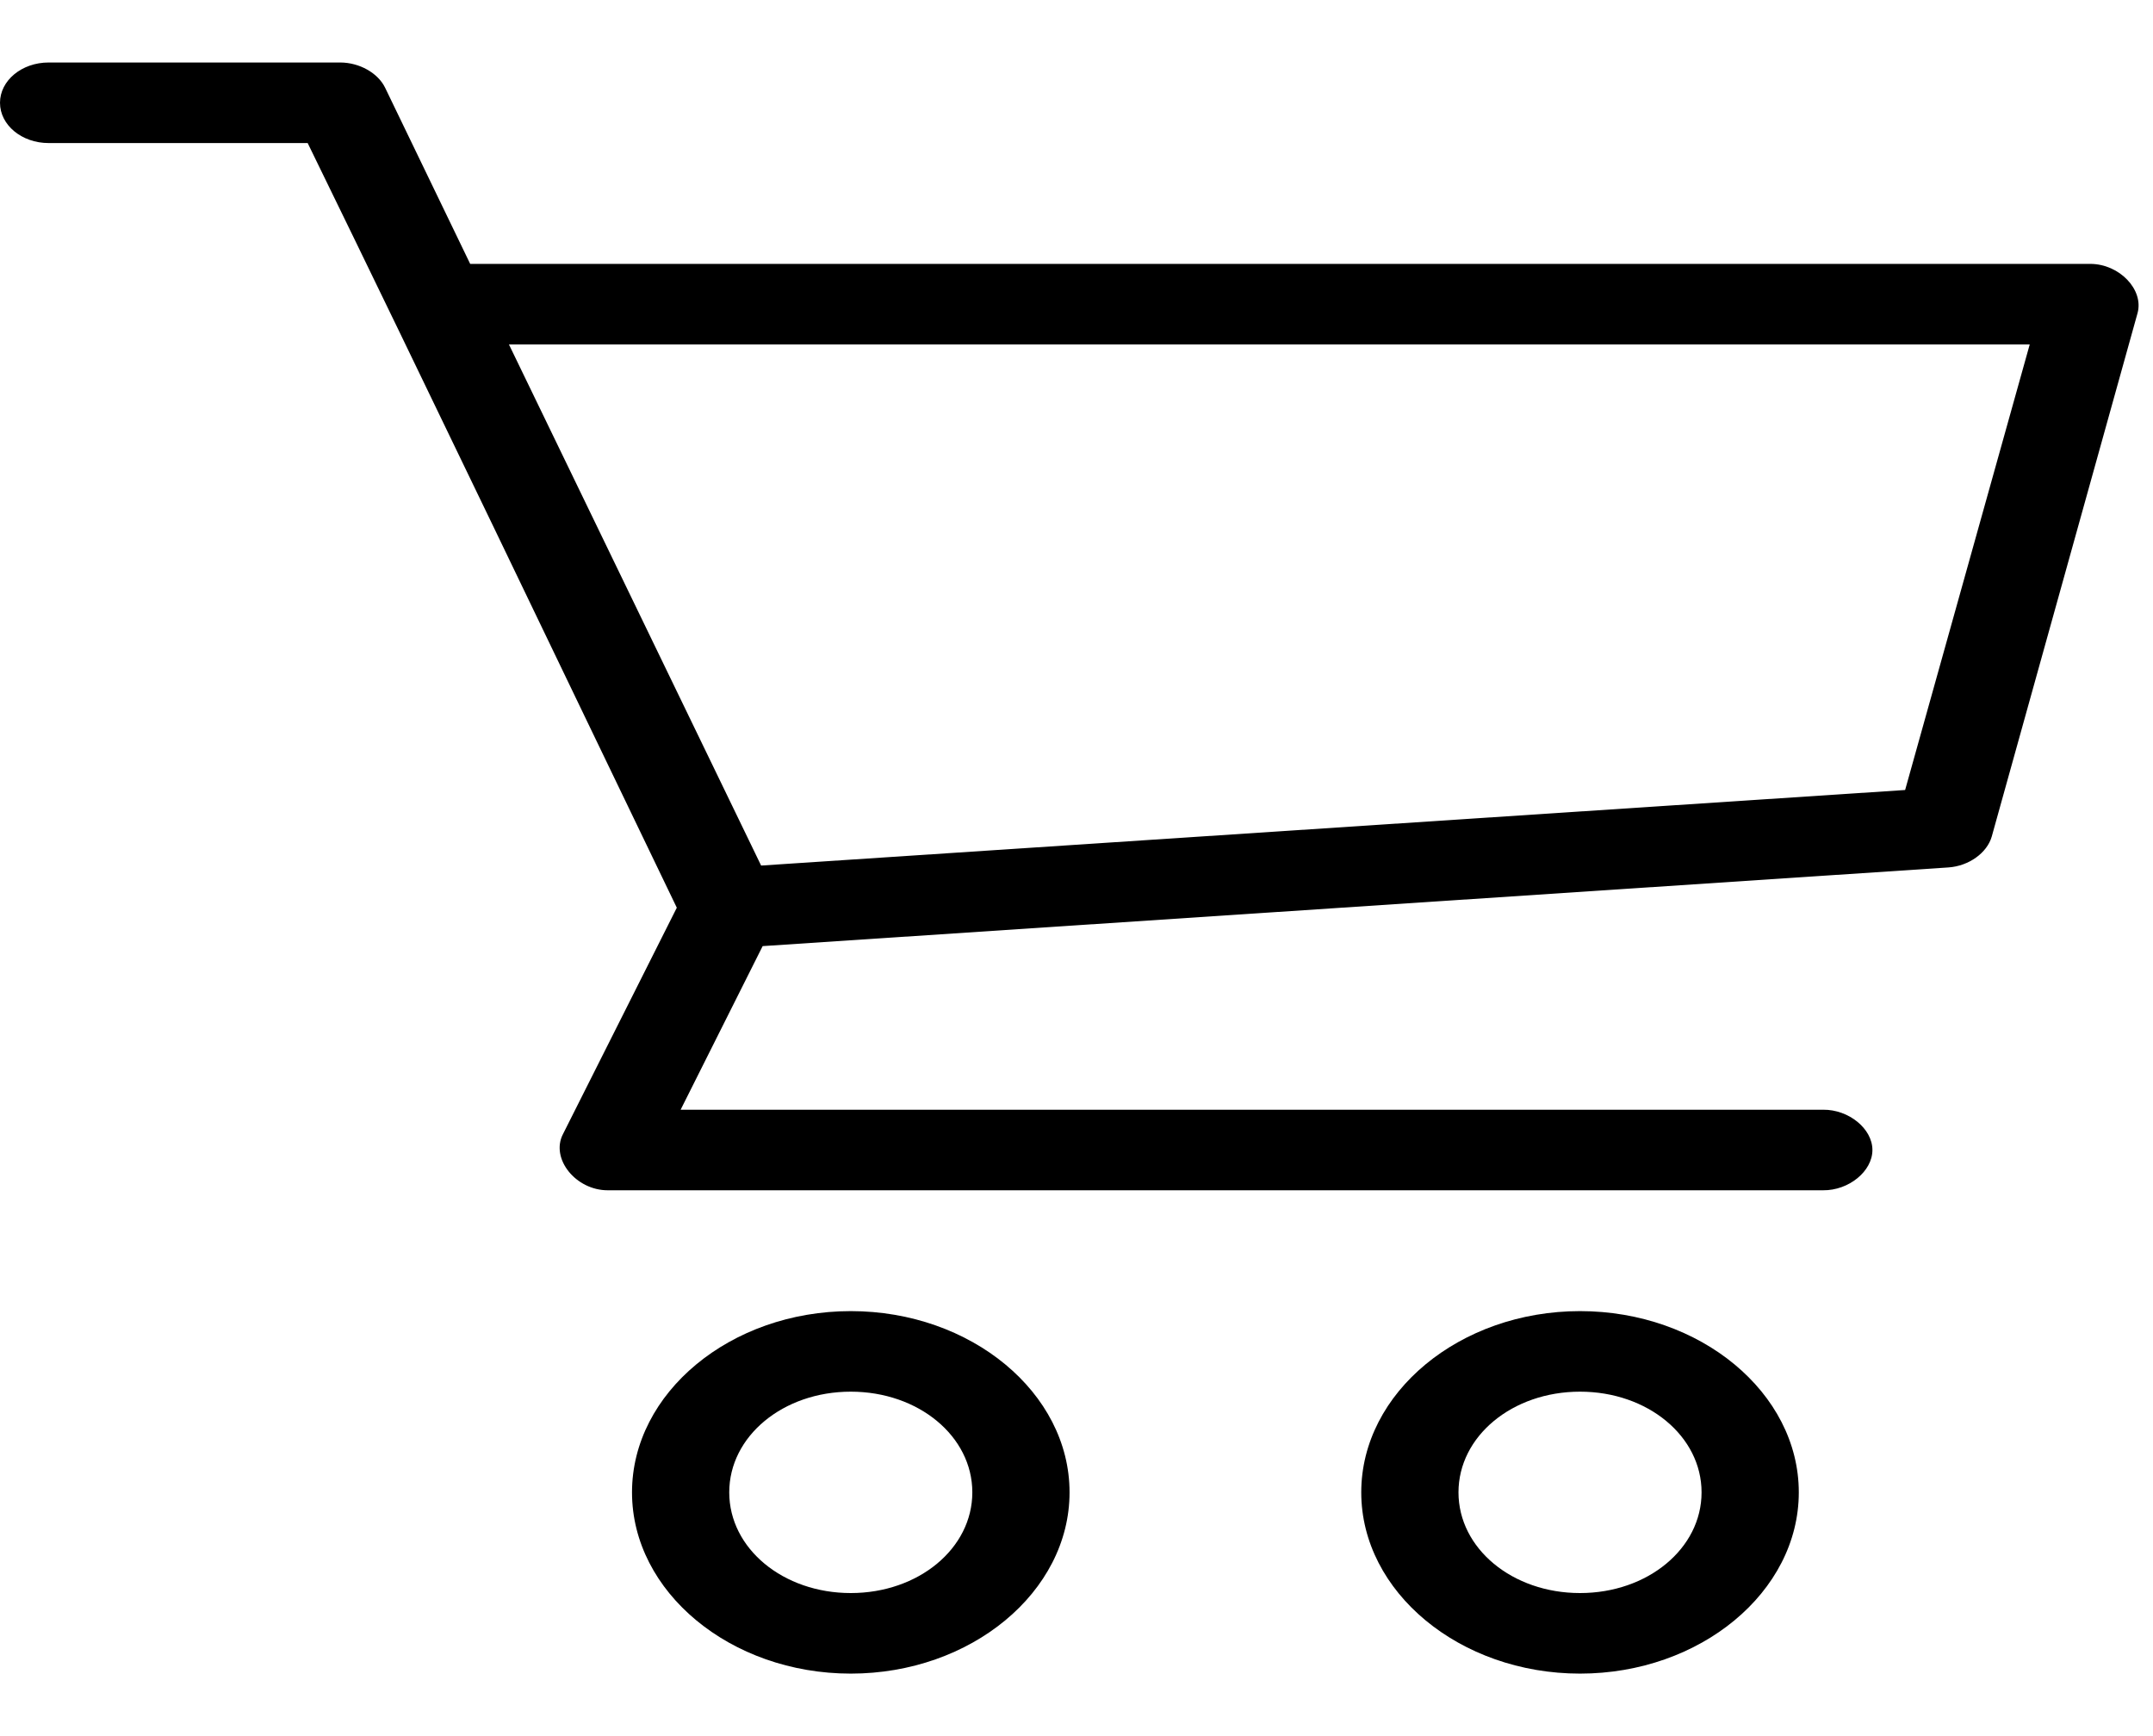 <svg width="31" height="25" viewBox="0 0 31 25" fill="none" xmlns="http://www.w3.org/2000/svg">
<path d="M0.7 0.9C0.313 0.9 0 1.16 0 1.48C0 1.8 0.313 2.06 0.7 2.06H4.43C6.219 5.725 7.974 9.398 9.745 13.071L8.105 16.333C7.925 16.685 8.29 17.14 8.75 17.14H26.25C26.62 17.144 26.96 16.866 26.96 16.56C26.96 16.254 26.62 15.976 26.25 15.98H9.8L10.981 13.624L28.055 12.491C28.347 12.471 28.61 12.283 28.678 12.047L30.778 4.507C30.869 4.17 30.516 3.802 30.1 3.8H6.77L5.545 1.263C5.442 1.051 5.176 0.901 4.9 0.9H0.7ZM7.328 4.96H29.225L27.431 11.376L10.959 12.464L7.328 4.96ZM12.25 18.88C10.519 18.88 9.1 20.055 9.1 21.49C9.1 22.925 10.519 24.1 12.25 24.1C13.981 24.1 15.4 22.925 15.4 21.49C15.4 20.055 13.981 18.88 12.25 18.88ZM22.75 18.88C21.019 18.88 19.6 20.055 19.6 21.49C19.6 22.925 21.019 24.1 22.75 24.1C24.481 24.1 25.9 22.925 25.9 21.49C25.9 20.055 24.481 18.88 22.75 18.88ZM12.25 20.04C13.225 20.04 14 20.682 14 21.49C14 22.298 13.225 22.94 12.25 22.94C11.275 22.94 10.5 22.298 10.5 21.49C10.5 20.682 11.275 20.04 12.25 20.04ZM22.75 20.04C23.725 20.04 24.5 20.682 24.5 21.49C24.5 22.298 23.725 22.94 22.75 22.94C21.775 22.94 21 22.298 21 21.49C21 20.682 21.775 20.04 22.75 20.04Z" fill="black"/>
</svg>

